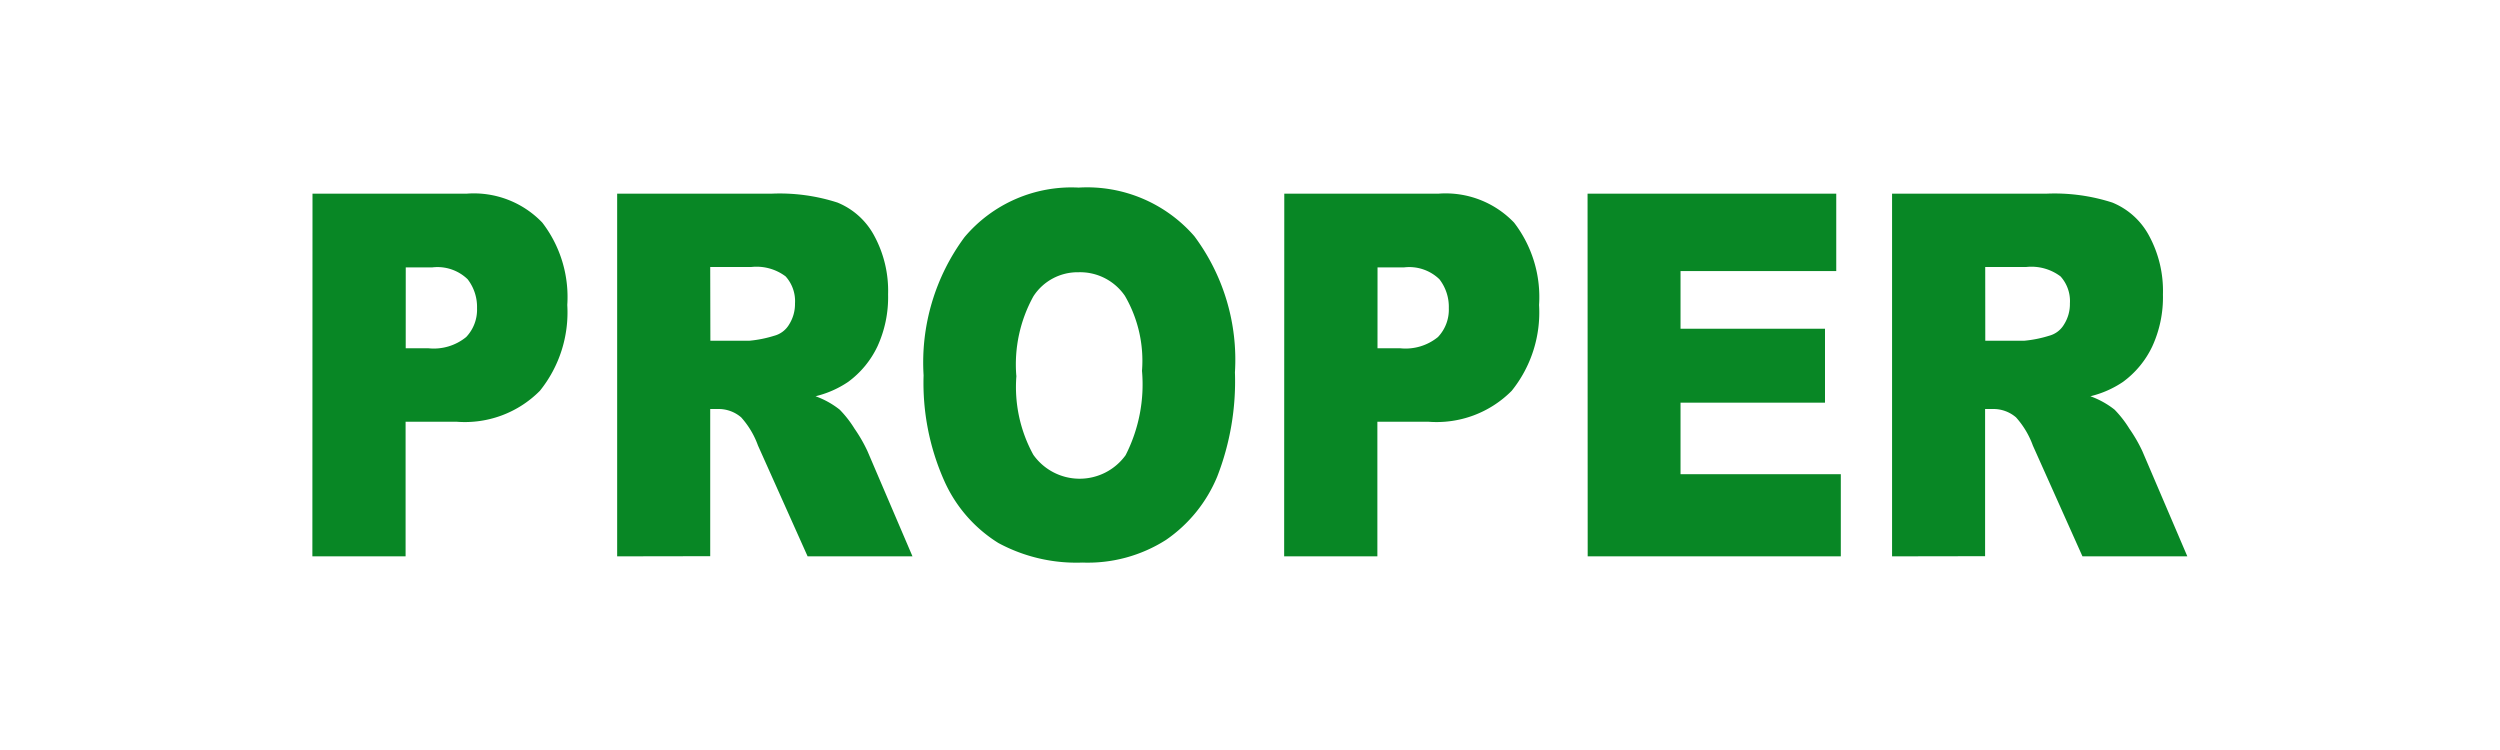 <svg xmlns="http://www.w3.org/2000/svg" xmlns:xlink="http://www.w3.org/1999/xlink" width="80" height="24" viewBox="0 0 80 24">
  <rect x="0" y="0" width="80" height="24" fill="#333333" stroke="none"/>
  <defs>
    <clipPath id="clip-PROPER">
      <rect width="80" height="24"/>
    </clipPath>
  </defs>
  <g id="PROPER" clip-path="url(#clip-PROPER)">
    <rect width="80" height="24" fill="#fff"/>
    <g id="Group_193" data-name="Group 193" transform="translate(58.709 -2656)">
      <path id="Path_1037" data-name="Path 1037" d="M1961.056,577.272h4.937a3.031,3.031,0,0,1,2.416.926,3.906,3.906,0,0,1,.8,2.636,4,4,0,0,1-.876,2.746,3.379,3.379,0,0,1-2.672.99h-1.626v4.307h-2.983Zm2.983,4.948h.728a1.64,1.64,0,0,0,1.207-.36,1.271,1.271,0,0,0,.347-.922,1.448,1.448,0,0,0-.3-.926,1.389,1.389,0,0,0-1.135-.38h-.846Z" transform="translate(-2009.765 2084.925)" fill="#088725"/>
      <path id="Path_1038" data-name="Path 1038" d="M1971.946,588.878V577.272h4.95a6.021,6.021,0,0,1,2.1.285,2.332,2.332,0,0,1,1.174,1.057,3.7,3.7,0,0,1,.446,1.881,3.768,3.768,0,0,1-.341,1.665,3,3,0,0,1-.938,1.136,3.2,3.2,0,0,1-1.043.459,2.734,2.734,0,0,1,.772.428,3.455,3.455,0,0,1,.476.61,4.78,4.78,0,0,1,.415.721l1.439,3.363h-3.356l-1.588-3.546a2.731,2.731,0,0,0-.537-.9,1.108,1.108,0,0,0-.729-.268h-.262v4.71Zm2.983-6.9h1.253a3.823,3.823,0,0,0,.787-.158.786.786,0,0,0,.481-.364,1.225,1.225,0,0,0,.187-.672,1.182,1.182,0,0,0-.3-.864,1.548,1.548,0,0,0-1.108-.3h-1.305Z" transform="translate(-2010.906 2084.925)" fill="#088725"/>
      <path id="Path_1039" data-name="Path 1039" d="M1982.9,583.1a6.741,6.741,0,0,1,1.312-4.424,4.478,4.478,0,0,1,3.651-1.583,4.547,4.547,0,0,1,3.7,1.554,6.613,6.613,0,0,1,1.3,4.359,8.4,8.4,0,0,1-.567,3.335,4.575,4.575,0,0,1-1.639,2.026,4.656,4.656,0,0,1-2.672.725,5.252,5.252,0,0,1-2.692-.626,4.488,4.488,0,0,1-1.727-1.979A7.69,7.69,0,0,1,1982.9,583.1Zm2.97.016a4.505,4.505,0,0,0,.541,2.526,1.815,1.815,0,0,0,2.953.015,4.988,4.988,0,0,0,.525-2.7,4.134,4.134,0,0,0-.547-2.4,1.738,1.738,0,0,0-1.484-.755,1.686,1.686,0,0,0-1.443.768A4.506,4.506,0,0,0,1985.867,583.113Z" transform="translate(-2012.054 2084.91)" fill="#088725"/>
      <path id="Path_1040" data-name="Path 1040" d="M1995.794,577.272h4.938a3.029,3.029,0,0,1,2.415.926,3.906,3.906,0,0,1,.8,2.636,4,4,0,0,1-.875,2.746,3.382,3.382,0,0,1-2.673.99h-1.626v4.307h-2.983Zm2.983,4.948h.728a1.641,1.641,0,0,0,1.207-.36,1.271,1.271,0,0,0,.347-.922,1.443,1.443,0,0,0-.3-.926,1.389,1.389,0,0,0-1.135-.38h-.846Z" transform="translate(-2013.406 2084.925)" fill="#088725"/>
      <path id="Path_1041" data-name="Path 1041" d="M2006.635,577.272h7.958v2.477h-4.983v1.845h4.623v2.367h-4.623v2.288h5.129v2.628h-8.1Z" transform="translate(-2014.542 2084.925)" fill="#088725"/>
      <path id="Path_1042" data-name="Path 1042" d="M2017.519,588.878V577.272h4.949a6.022,6.022,0,0,1,2.1.285,2.332,2.332,0,0,1,1.173,1.057,3.7,3.7,0,0,1,.446,1.881,3.766,3.766,0,0,1-.341,1.665,2.994,2.994,0,0,1-.938,1.136,3.2,3.2,0,0,1-1.043.459,2.754,2.754,0,0,1,.773.428,3.482,3.482,0,0,1,.475.61,4.806,4.806,0,0,1,.416.721l1.438,3.363h-3.356l-1.587-3.546a2.748,2.748,0,0,0-.538-.9,1.108,1.108,0,0,0-.728-.268h-.262v4.71Zm2.983-6.9h1.252a3.822,3.822,0,0,0,.787-.158.784.784,0,0,0,.482-.364,1.217,1.217,0,0,0,.187-.672,1.177,1.177,0,0,0-.3-.864,1.548,1.548,0,0,0-1.107-.3H2020.5Z" transform="translate(-2015.682 2084.925)" fill="#088725"/>
    </g>
  </g>
</svg>

